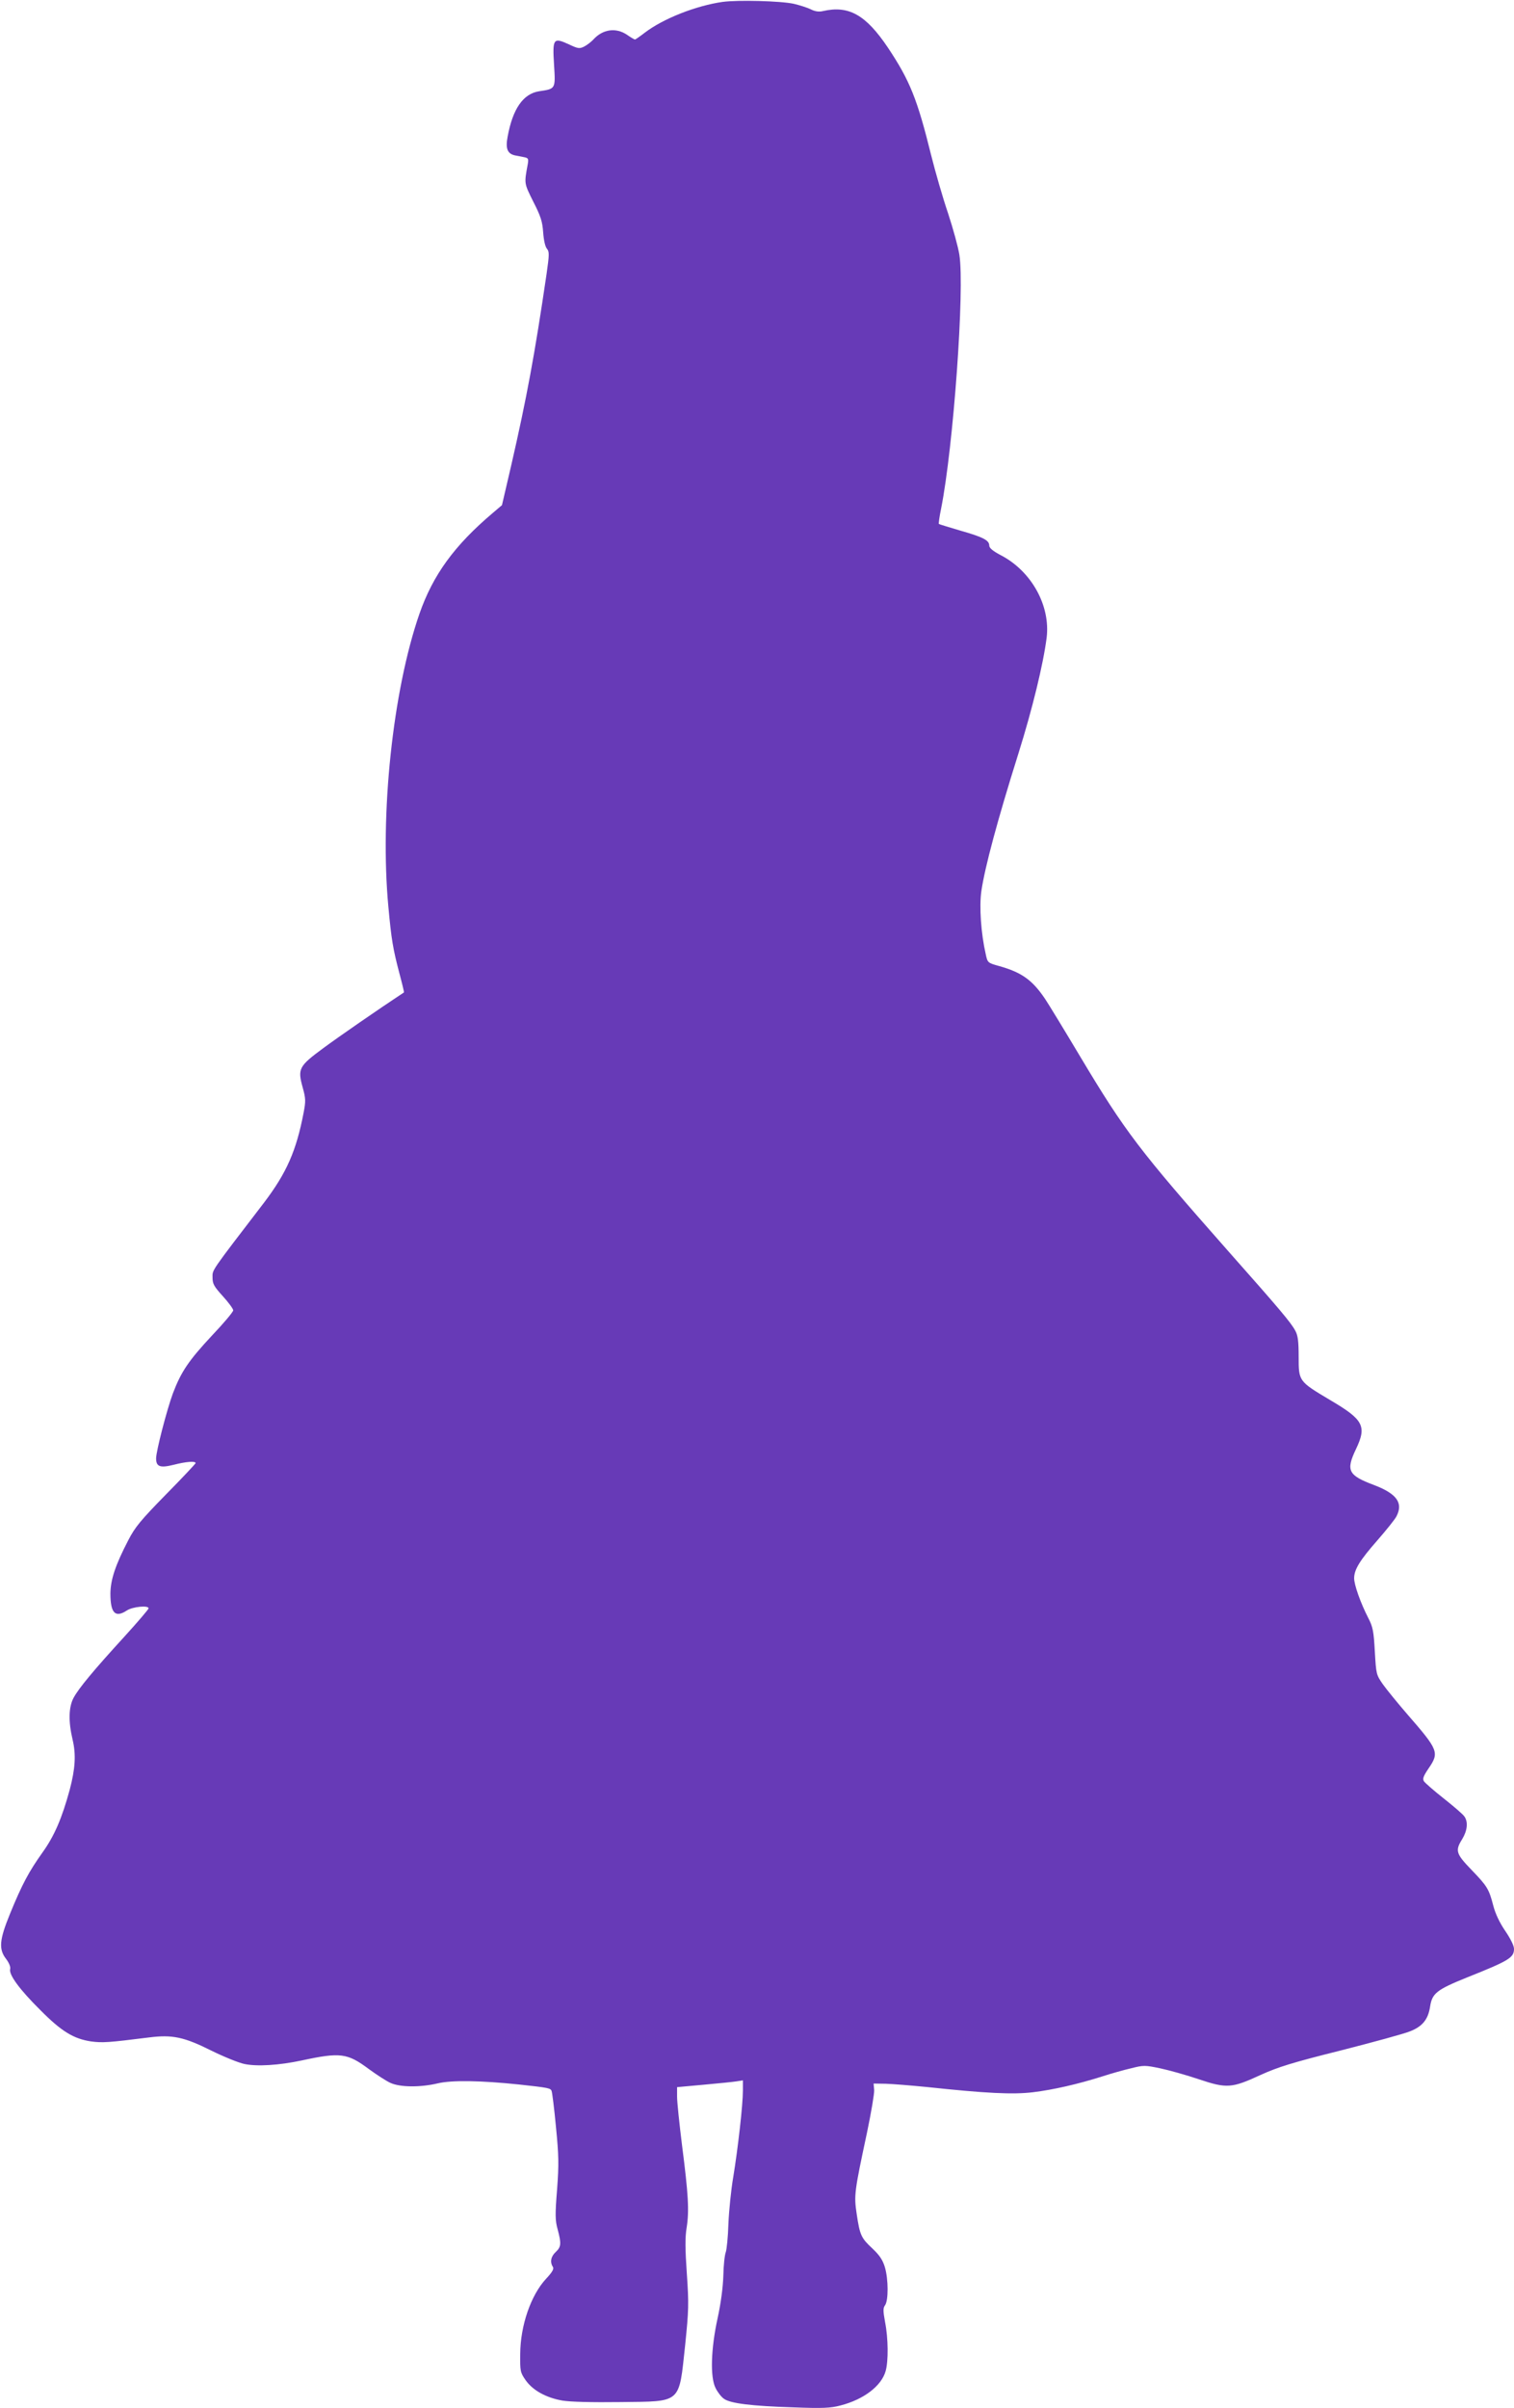 <?xml version="1.0" standalone="no"?>
<!DOCTYPE svg PUBLIC "-//W3C//DTD SVG 20010904//EN"
 "http://www.w3.org/TR/2001/REC-SVG-20010904/DTD/svg10.dtd">
<svg version="1.0" xmlns="http://www.w3.org/2000/svg"
 width="805pt" height="1280pt" viewBox="0 0 805 1280"
 preserveAspectRatio="xMidYMid meet">
<g transform="translate(0,1280) scale(0.1,-0.1)"
fill="#673ab7" stroke="none">
<path d="M3843 12790 c-142 -20 -317 -89 -415 -164 -26 -20 -49 -36 -52 -36
-3 0 -22 11 -42 25 -59 40 -129 30 -179 -25 -11 -12 -33 -29 -48 -37 -26 -13
-33 -12 -84 12 -81 37 -86 30 -77 -111 8 -128 8 -126 -79 -139 -85 -13 -141
-93 -168 -242 -12 -63 -1 -90 39 -99 15 -3 38 -7 51 -10 20 -4 22 -9 17 -37
-19 -104 -20 -99 29 -198 40 -78 49 -106 53 -164 3 -42 11 -77 20 -87 13 -16
13 -30 -2 -135 -63 -429 -106 -660 -187 -1013 l-50 -215 -47 -40 c-206 -174
-320 -331 -392 -538 -142 -410 -211 -1065 -165 -1557 16 -173 24 -223 60 -359
14 -52 24 -95 23 -96 -138 -91 -349 -237 -430 -297 -129 -95 -136 -109 -109
-207 17 -61 17 -74 5 -137 -39 -203 -91 -319 -209 -475 -289 -377 -275 -357
-275 -399 0 -35 8 -48 55 -100 30 -33 55 -67 55 -75 0 -8 -51 -69 -113 -134
-124 -133 -164 -192 -208 -308 -32 -87 -89 -306 -89 -345 0 -44 21 -52 93 -34
66 17 117 21 117 9 0 -3 -71 -79 -158 -167 -134 -137 -164 -173 -200 -243 -69
-133 -94 -209 -95 -283 0 -105 26 -131 88 -90 31 20 115 28 115 11 0 -5 -59
-74 -131 -153 -160 -175 -240 -271 -268 -323 -26 -49 -28 -125 -5 -222 19 -80
14 -154 -15 -265 -42 -154 -82 -247 -146 -336 -71 -100 -107 -166 -172 -325
-56 -137 -61 -187 -21 -239 16 -21 25 -43 22 -54 -8 -30 50 -109 161 -219 113
-114 177 -152 269 -166 61 -8 92 -6 307 21 125 16 187 3 333 -70 67 -33 146
-65 176 -71 67 -14 183 -7 305 19 204 44 242 39 355 -45 41 -30 93 -64 115
-74 51 -24 159 -25 252 -3 74 18 233 15 433 -6 156 -17 168 -19 173 -35 3 -7
14 -93 23 -190 15 -153 16 -197 6 -333 -11 -135 -10 -165 3 -212 20 -75 19
-93 -10 -120 -26 -24 -32 -54 -15 -80 6 -10 -3 -27 -36 -62 -81 -87 -137 -248
-138 -400 -1 -92 0 -98 29 -140 38 -54 109 -93 195 -108 41 -7 157 -10 311 -8
326 4 308 -11 342 303 19 187 20 217 9 378 -9 132 -10 193 -1 247 14 89 9 176
-25 440 -14 113 -26 228 -26 255 l0 51 143 13 c78 7 157 15 175 18 l32 5 0
-55 c0 -74 -26 -304 -51 -457 -12 -69 -23 -181 -26 -250 -2 -69 -9 -137 -14
-151 -6 -15 -12 -71 -13 -125 -2 -62 -13 -146 -30 -224 -36 -163 -41 -316 -11
-374 11 -22 31 -48 45 -57 34 -24 145 -38 368 -45 156 -6 198 -4 251 10 124
32 218 104 240 183 15 53 14 174 -3 260 -11 61 -11 75 0 90 18 25 18 137 -1
202 -12 39 -28 63 -66 99 -60 56 -67 70 -84 184 -15 100 -12 119 55 433 22
105 39 206 38 225 l-3 35 65 -1 c36 -1 133 -9 215 -17 318 -34 461 -41 568
-28 107 13 239 43 371 85 43 14 110 33 149 42 67 17 75 17 156 0 47 -10 140
-36 205 -58 149 -50 175 -48 329 23 93 42 166 65 426 130 172 44 338 89 369
102 66 26 96 64 106 132 11 70 35 89 196 154 223 89 250 105 250 152 0 17 -19
55 -47 96 -30 44 -52 91 -63 133 -23 89 -32 104 -116 191 -83 86 -88 102 -49
164 27 45 32 91 11 120 -7 11 -57 54 -109 95 -52 41 -100 83 -106 92 -8 13 -3
27 24 67 59 86 54 98 -114 291 -50 58 -108 129 -128 157 -36 52 -36 55 -43
175 -6 107 -10 130 -35 178 -41 80 -75 176 -75 211 0 46 30 95 124 202 47 54
93 111 101 127 37 71 2 120 -118 166 -139 52 -152 77 -97 192 58 122 40 156
-139 261 -166 99 -166 99 -166 229 0 83 -4 114 -18 139 -23 43 -81 112 -361
428 -467 529 -544 630 -782 1028 -86 144 -170 282 -187 307 -68 101 -124 141
-244 175 -62 17 -62 18 -72 64 -25 110 -35 252 -23 335 19 128 85 375 197 731
75 239 132 475 150 615 21 170 -80 353 -242 438 -44 23 -63 39 -63 52 0 28
-32 45 -155 80 -60 18 -111 33 -113 35 -2 2 3 39 12 82 65 326 126 1168 97
1349 -6 39 -33 138 -60 220 -28 82 -68 221 -90 309 -74 300 -114 398 -230 572
-117 174 -208 226 -346 194 -20 -5 -42 -2 -65 10 -19 9 -60 22 -90 29 -70 15
-296 21 -377 10z"/>
</g>
</svg>
